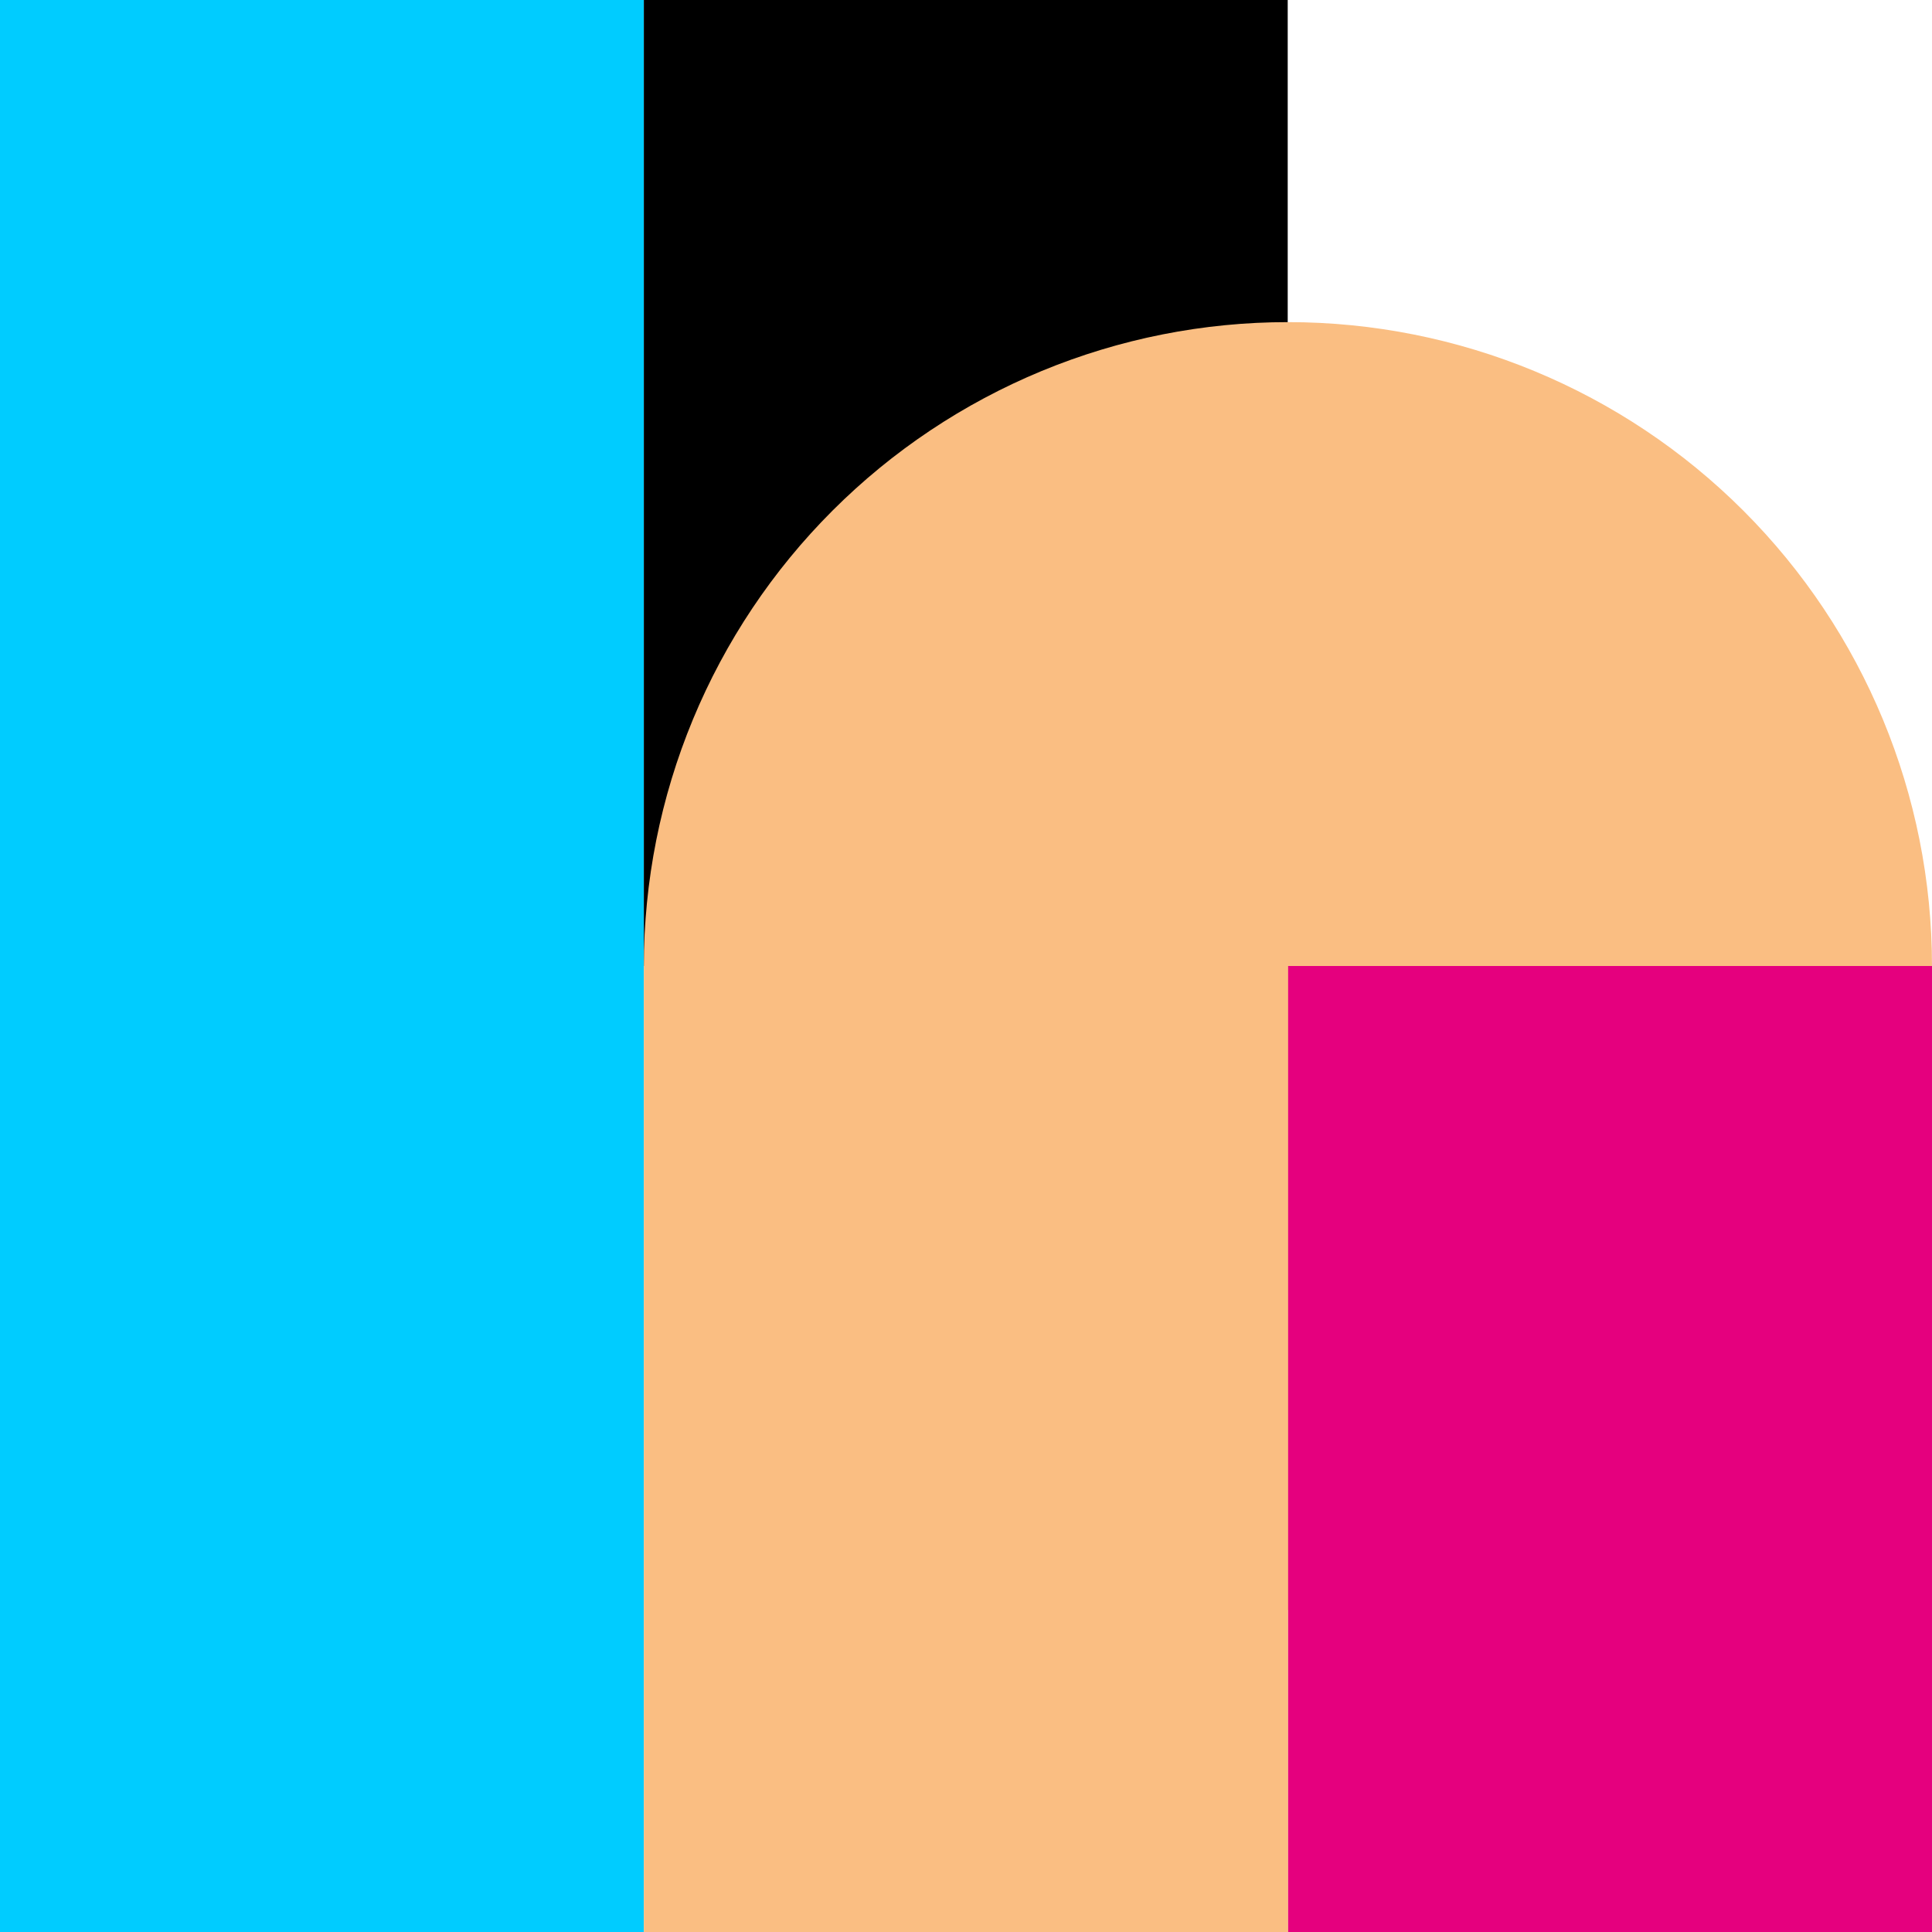 <svg width="360" height="360" viewBox="0 0 360 360" fill="none" xmlns="http://www.w3.org/2000/svg">
<path d="M119.975 0H0V360H119.975V0Z" fill="#00CCFF"/>
<path d="M239.946 0H119.971V180H239.946V0Z" fill="black"/>
<path d="M240.022 60.024C224.26 60.014 208.651 63.11 194.086 69.135C179.521 75.16 166.287 83.996 155.138 95.137C143.989 106.279 135.145 119.508 129.111 134.069C123.077 148.63 119.971 164.237 119.971 179.999V359.999H240.022V299.974C271.841 299.974 302.357 287.334 324.857 264.834C347.356 242.334 359.997 211.818 359.997 179.999C359.997 148.18 347.356 117.664 324.857 95.164C302.357 72.665 271.841 60.024 240.022 60.024Z" fill="#FABE82"/>
<path d="M359.999 180H240.024V360H359.999V180Z" fill="#E5007E"/>
</svg>
